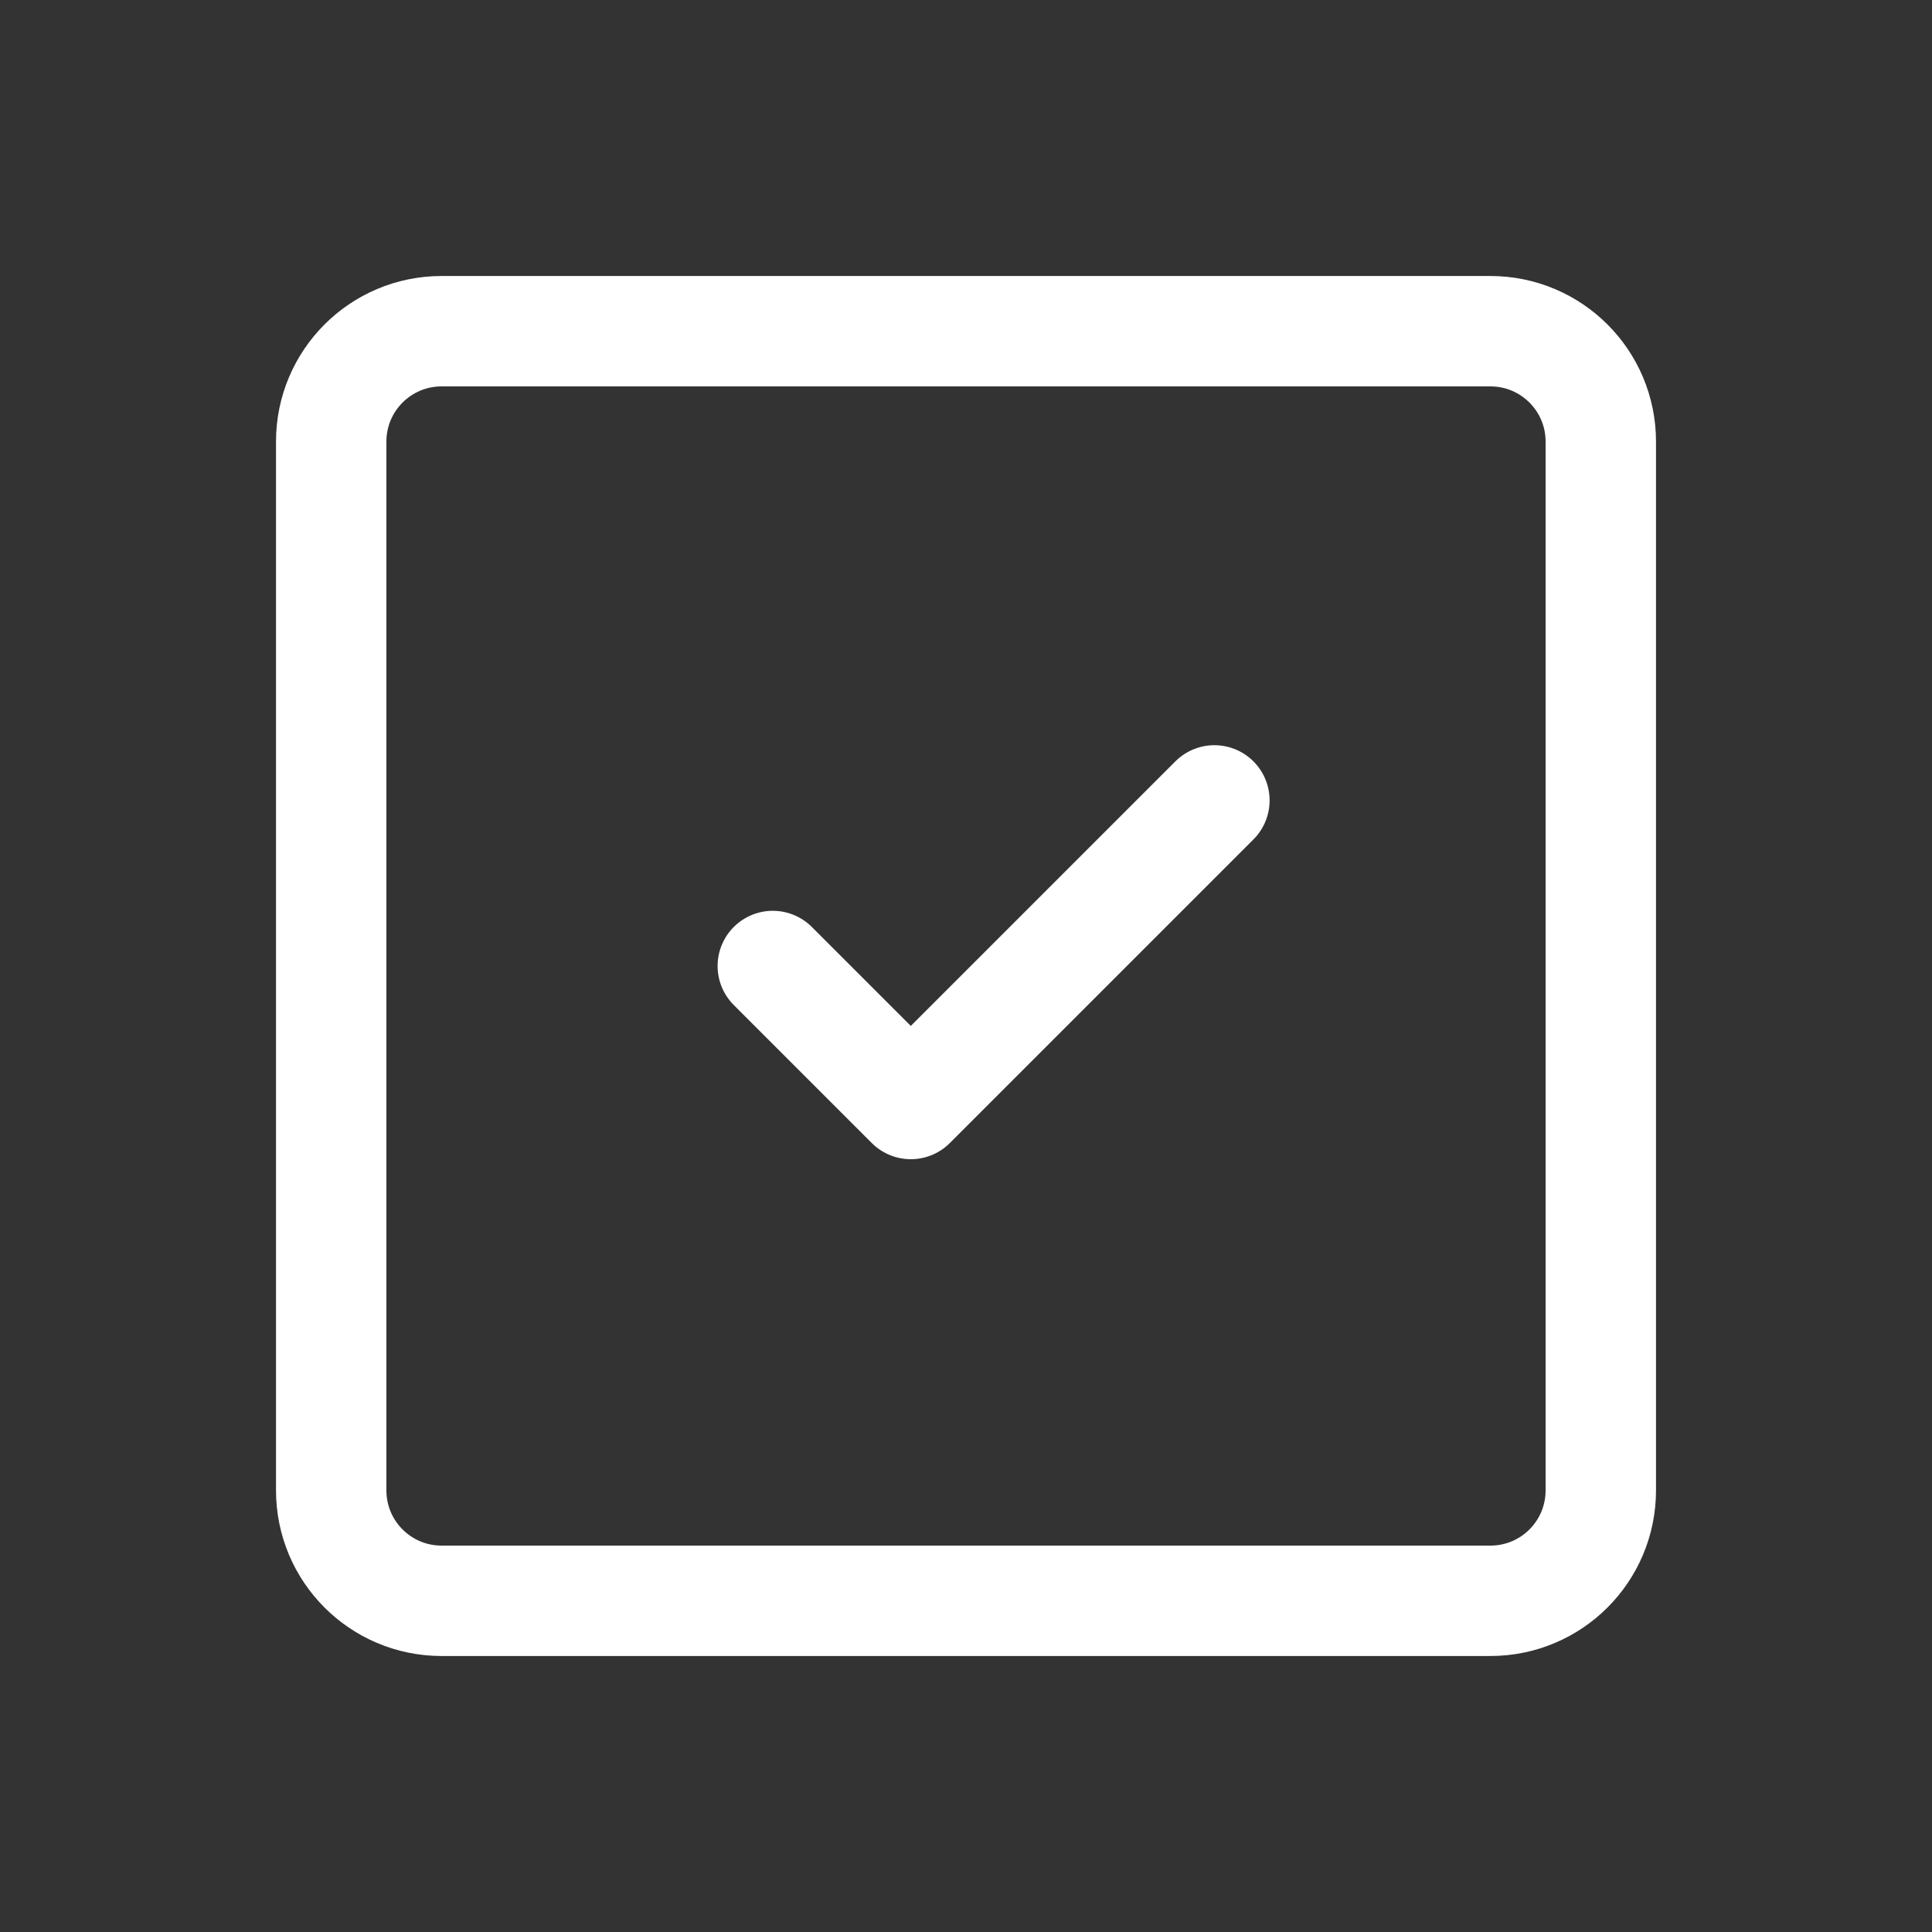 <svg width="35" height="35" viewBox="0 0 35 35" fill="none" xmlns="http://www.w3.org/2000/svg">
    <rect x="0" y="0" width="35" height="35" fill="#333333" stroke="none"/>
    <path d="M27 6H8C6.895 6 6 6.895 6 8V27C6 28.105 6.895 29 8 29H27C28.105 29 29 28.105 29 27V8C29 6.895 28.105 6 27 6Z" stroke="white" stroke-width="2" stroke-linecap="round" stroke-linejoin="round"/>
    <path d="M14 17.5L16.5 20L22 14.5" stroke="white" stroke-width="2" stroke-linecap="round" stroke-linejoin="round"/>
</svg> 